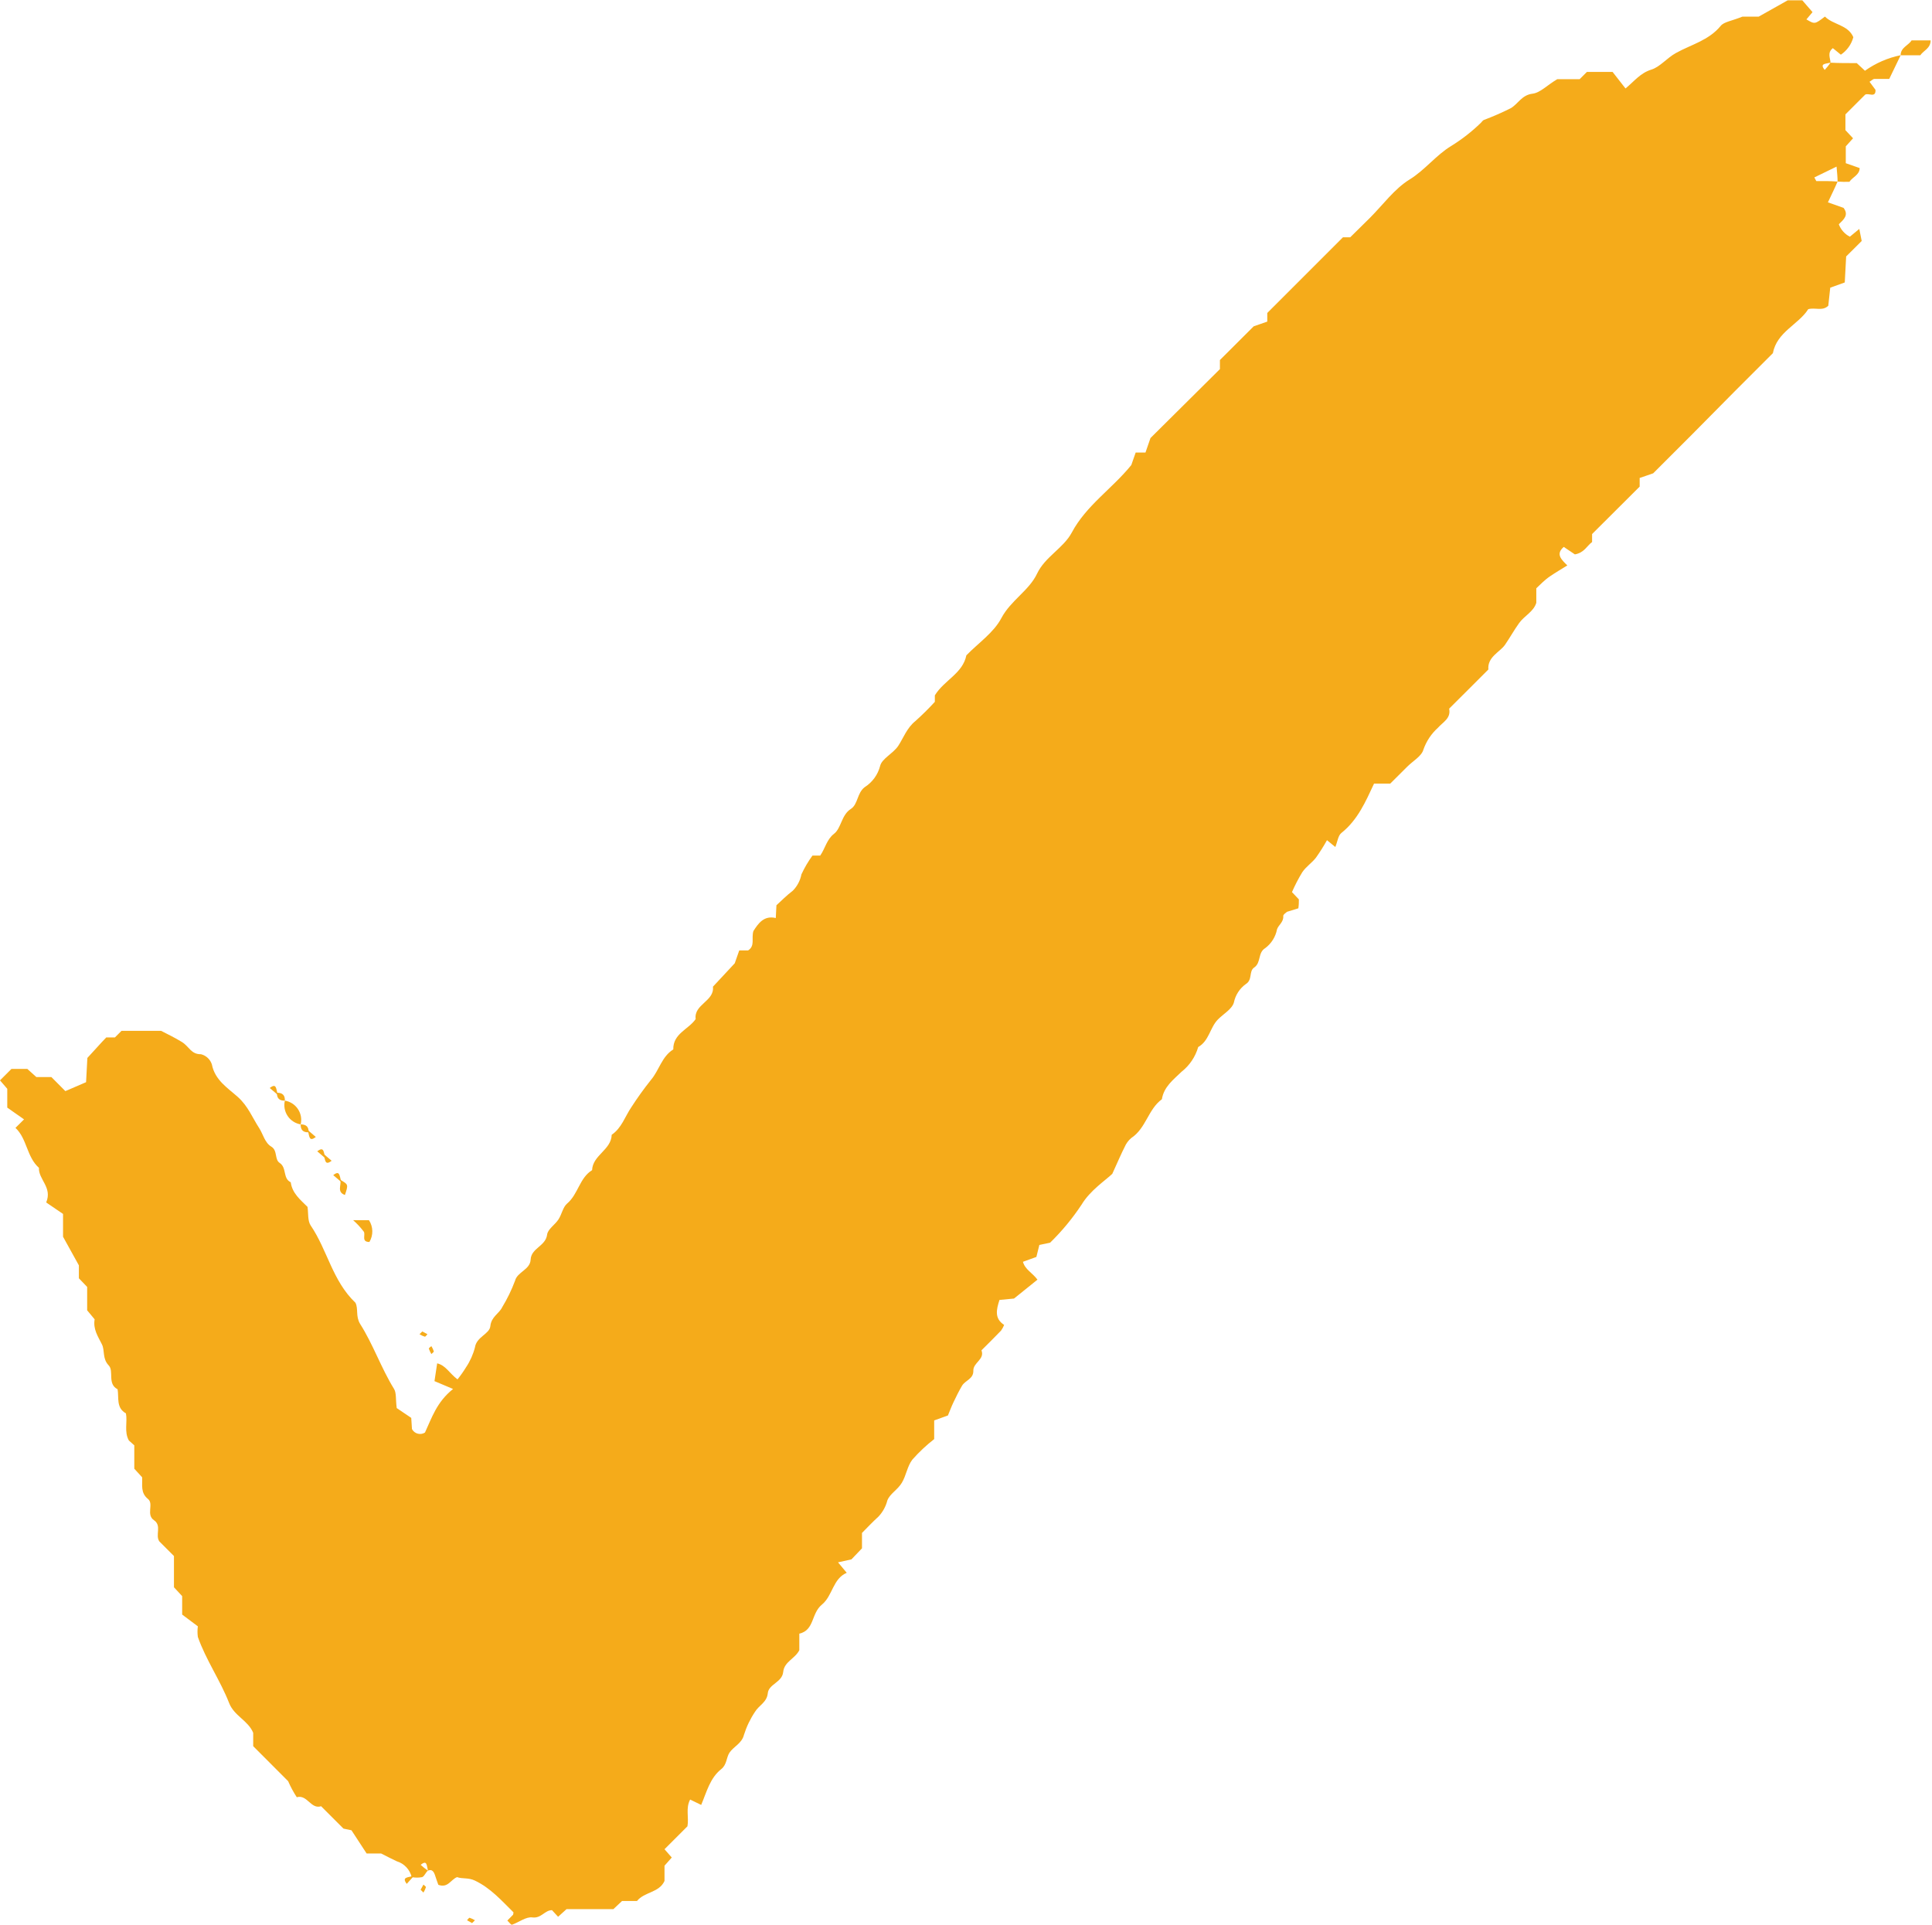 <svg width="266" height="265" viewBox="0 0 266 265" fill="none" xmlns="http://www.w3.org/2000/svg">
<path d="M253 25C252.57 26 252.14 26.85 251.67 27.86L253.82 28.62C254.59 29.62 253.82 30.24 253.17 30.88C253.445 31.62 253.988 32.23 254.69 32.59L255.99 31.52L256.32 33.18L254.18 35.31C254.12 36.38 254.06 37.6 253.99 38.89L251.99 39.61C251.9 40.44 251.8 41.3 251.72 42.1C250.9 42.88 249.94 42.3 248.96 42.57C247.6 44.71 244.65 45.68 244.09 48.63L238.72 54L233 59.78C231.2 61.58 229.4 63.37 227.61 65.17L225.75 65.81V67L219.2 73.53V74.63C218.49 75.14 218.14 76.1 216.83 76.33L215.3 75.3C214.14 76.3 214.98 77.05 215.79 77.85C214.98 78.35 214.14 78.85 213.39 79.36C212.64 79.87 212 80.55 211.52 81V83C211.14 84.23 209.88 84.78 209.16 85.78C208.44 86.78 207.9 87.78 207.21 88.78C206.52 89.78 204.77 90.43 204.92 92.18L202.22 94.88L199.52 97.57C199.8 98.91 198.66 99.42 197.98 100.2C197.072 101.016 196.385 102.048 195.98 103.2C195.74 104.11 194.54 104.77 193.77 105.54L191.41 107.89H189.18C188.03 110.35 186.94 112.89 184.69 114.68C184.23 115.04 184.15 115.88 183.85 116.62L182.7 115.68C182.239 116.511 181.731 117.316 181.18 118.09C180.63 118.8 179.82 119.32 179.3 120.09C178.765 120.97 178.291 121.886 177.88 122.83L178.83 123.83C178.83 124.21 178.83 124.57 178.76 125.06L177.2 125.54C177.1 125.65 176.66 125.9 176.68 126.12C176.75 126.96 176 127.37 175.82 127.96C175.621 128.992 175.043 129.912 174.2 130.54C173.15 131.17 173.66 132.54 172.68 133.21C171.92 133.71 172.48 134.89 171.54 135.48C170.682 136.092 170.089 137.007 169.88 138.04C169.61 138.96 168.43 139.6 167.67 140.38C166.58 141.5 166.47 143.32 164.97 144.16C164.581 145.51 163.776 146.704 162.67 147.57C161.55 148.66 160.24 149.63 159.97 151.35C158.07 152.73 157.79 155.35 155.75 156.69C155.354 157.026 155.042 157.451 154.84 157.93C154.38 158.83 153.99 159.75 153.14 161.62C152.2 162.52 150.09 163.9 148.92 165.85C147.664 167.749 146.209 169.509 144.58 171.1L143.1 171.41C142.96 171.97 142.84 172.47 142.69 173.06L140.84 173.73C141.13 174.8 142.15 175.25 142.84 176.19L139.61 178.79L137.61 178.98C137.17 180.34 136.9 181.54 138.25 182.42C138.142 182.701 137.997 182.967 137.82 183.21C136.94 184.13 136.03 185.02 135.13 185.92C135.61 187.18 133.98 187.59 134.01 188.73C134.04 189.87 132.89 190.05 132.45 190.8C132.01 191.55 131.65 192.28 131.29 193.04C131 193.64 130.77 194.27 130.51 194.89L128.62 195.57V198.14C127.535 198.986 126.531 199.93 125.62 200.96C124.92 201.86 124.77 203.15 124.17 204.15C123.57 205.15 122.52 205.66 122.17 206.59C121.957 207.426 121.534 208.194 120.94 208.82C120.14 209.54 119.41 210.33 118.68 211.06V213.18C118.1 213.8 117.6 214.32 117.23 214.7L115.38 215.11L116.58 216.55C114.65 217.37 114.66 219.7 113.16 220.93C111.66 222.16 112.16 224.44 110.05 224.93V227.21C109.45 228.39 107.97 228.78 107.83 230.21C107.69 231.64 105.83 231.87 105.71 233.13C105.59 234.39 104.47 234.81 103.95 235.69C103.294 236.669 102.783 237.736 102.43 238.86C102.13 240.06 101.03 240.44 100.43 241.32C99.98 242.03 100.09 242.96 99.29 243.59C97.75 244.81 97.29 246.74 96.54 248.51L95.02 247.77C94.38 248.96 94.87 250.24 94.65 251.45L91.49 254.61L92.49 255.75L91.49 256.88V258.98C90.74 260.62 88.72 260.46 87.7 261.74H85.64L84.45 262.86H78L76.84 263.91L76 263C75 263 74.53 264.15 73.31 264C72.44 263.87 71.45 264.67 70.5 265C70.35 265.05 70.07 264.63 69.85 264.43L70.65 263.62C70.65 263.49 70.75 263.3 70.65 263.25C69.02 261.65 67.54 259.95 65.37 258.92C64.46 258.49 63.65 258.72 62.93 258.45C62.04 258.8 61.68 259.99 60.35 259.51C60.24 259.18 60.06 258.73 59.92 258.27C59.78 257.81 59.52 257.27 58.92 257.56C58.74 256.86 58.82 256.02 57.92 256.76C58.234 257.05 58.568 257.317 58.92 257.56C58.62 257.77 58.46 258.3 58.13 258.45C57.651 258.541 57.159 258.541 56.68 258.45C56.559 257.939 56.306 257.469 55.946 257.086C55.587 256.704 55.133 256.422 54.63 256.27C54.01 255.99 53.42 255.67 52.48 255.2H50.48L48.39 252L47.29 251.77L44.21 248.69C42.8 249.15 42.31 247.04 40.86 247.45C40.402 246.748 40.004 246.009 39.67 245.24L34.86 240.42V238.58C34.17 236.89 32.24 236.26 31.55 234.49C30.33 231.36 28.36 228.56 27.24 225.38C27.174 224.896 27.174 224.404 27.24 223.92L25.08 222.3V219.76L23.95 218.54V214.24L21.95 212.24C21.32 211.38 22.32 210.07 21.2 209.31C20.08 208.55 21.2 207.07 20.39 206.4C19.31 205.53 19.63 204.48 19.57 203.4C19.23 203.04 18.87 202.64 18.49 202.22V199L17.74 198.33C17.07 197.11 17.57 195.82 17.34 194.6C15.97 193.84 16.39 192.45 16.19 191.28C14.74 190.53 15.72 188.79 14.97 188C14.06 187.05 14.46 185.93 14.03 185.09C13.47 183.97 12.8 183 13.03 181.65L12 180.41V177.19L10.86 176V174.22C10.18 172.98 9.44 171.65 8.68 170.28V167.14L6.36 165.56C7.24 163.47 5.28 162.4 5.36 160.79C3.66 159.28 3.74 156.79 2.13 155.29L3.31 154.12L1 152.5V149.91L0 148.75L1.58 147.17H3.76L5 148.29H7.07L9 150.23L11.85 149C11.91 147.93 11.97 146.7 12.03 145.66C12.97 144.66 13.83 143.66 14.63 142.84H15.82L16.73 141.93H22.18C22.98 142.35 24.05 142.85 25.05 143.47C26.05 144.09 26.3 145.17 27.67 145.15C28.018 145.237 28.338 145.412 28.601 145.656C28.863 145.901 29.059 146.209 29.17 146.55C29.59 148.72 31.35 149.79 32.75 151.04C34.15 152.29 34.75 153.89 35.69 155.33C36.23 156.17 36.45 157.33 37.35 157.87C38.25 158.41 37.77 159.64 38.51 160.12C39.51 160.78 38.91 162.25 40.03 162.78C40.23 164.3 41.36 165.19 42.34 166.17C42.47 167.04 42.34 168.07 42.77 168.72C45.07 172.09 45.77 176.36 48.94 179.37C49.36 180.2 48.94 181.22 49.58 182.28C51.38 185.11 52.47 188.35 54.25 191.23C54.59 191.78 54.46 192.61 54.62 193.87L56.62 195.22L56.72 196.76C56.801 196.914 56.913 197.05 57.049 197.159C57.185 197.268 57.342 197.347 57.51 197.392C57.678 197.437 57.854 197.447 58.026 197.421C58.198 197.395 58.363 197.333 58.51 197.24C59.44 195.24 60.12 193.04 62.38 191.24L59.82 190.16C60.04 188.73 60.11 188.24 60.19 187.71C61.4 188.01 61.84 189.05 62.99 189.92C63.414 189.392 63.805 188.837 64.16 188.26C64.722 187.423 65.138 186.496 65.39 185.52C65.61 184.04 67.39 183.69 67.51 182.6C67.64 181.27 68.72 180.88 69.15 179.97C69.85 178.818 70.439 177.603 70.91 176.34C71.23 175.1 72.99 174.84 73.06 173.42C73.14 171.83 75.13 171.59 75.33 169.98C75.42 169.24 76.4 168.64 76.88 167.91C77.36 167.18 77.49 166.22 78.08 165.71C79.6 164.43 79.78 162.19 81.52 161.11C81.6 159.04 84.16 158.33 84.22 156.24C85.59 155.31 86.05 153.73 86.92 152.45C87.76 151.149 88.664 149.89 89.63 148.68C90.76 147.35 91.11 145.47 92.7 144.49C92.65 142.3 94.8 141.74 95.78 140.31C95.51 138.26 98.38 137.87 98.16 135.85L101.16 132.63C101.45 131.79 101.62 131.31 101.78 130.86H103C104 130.21 103.42 129.21 103.73 128.19C104.37 127.19 105.16 126 106.81 126.4L106.9 124.64C107.54 124.06 108.3 123.28 109.15 122.64C109.761 122.025 110.175 121.241 110.34 120.39C110.759 119.478 111.269 118.611 111.86 117.8H112.93C113.62 116.8 113.82 115.58 114.83 114.8C115.84 114.02 115.83 112.22 117.14 111.38C118.14 110.75 117.98 109.2 119.05 108.38C120.108 107.711 120.87 106.663 121.18 105.45C121.41 104.45 123 103.72 123.68 102.68C124.36 101.64 124.87 100.21 126.02 99.29C126.961 98.449 127.859 97.561 128.71 96.63V95.74C130.01 93.63 132.54 92.74 133.05 90.23C134.69 88.54 136.81 87.11 137.86 85.12C139.15 82.67 141.68 81.32 142.78 78.99C143.88 76.66 146.41 75.48 147.56 73.33C149.56 69.58 153.08 67.33 155.76 64.03L156.36 62.31H157.71C157.92 61.72 158.13 61.09 158.4 60.31L167.96 50.82V49.57L172.61 44.93L174.48 44.28V43.09L184.9 32.67H185.9L188.61 30C190.41 28.2 191.98 26 194.08 24.71C196.18 23.42 197.74 21.34 199.8 20.1C201.279 19.186 202.654 18.113 203.9 16.9C204.03 16.77 204.14 16.59 204.29 16.52C205.555 16.046 206.793 15.505 208 14.9C209 14.32 209.51 13.08 211 12.9C212.07 12.77 213 11.73 214.41 10.9H217.49L218.49 9.9H222.02C222.48 10.5 223.15 11.35 223.8 12.18C225.07 11.13 225.85 10.05 227.37 9.58C228.56 9.21 229.5 7.98 230.76 7.29C232.83 6.14 235.27 5.56 236.9 3.57C237.36 3 238.39 2.9 239.9 2.29H242.14L246.14 0.04H248.14L249.55 1.67L248.71 2.67C249.86 3.35 249.86 3.35 251.26 2.28C252.39 3.43 254.42 3.39 255.17 5.12C254.906 6.104 254.295 6.96 253.45 7.53L252.35 6.63C251.53 7.26 252.02 8.06 252.03 8.63C251.34 8.8 250.49 8.73 251.23 9.63C251.518 9.315 251.785 8.98 252.03 8.63C253.12 8.69 254.36 8.69 255.64 8.69L256.77 9.74C258.243 8.692 259.919 7.963 261.69 7.6L260.11 10.87C259.46 10.87 258.75 10.87 258.04 10.87C257.9 10.87 257.75 11.04 257.4 11.26C257.66 11.61 257.92 11.95 258.22 12.37C258.28 13.55 257.22 12.74 256.79 13.04L254.08 15.75V17.92L255.13 19.04L254.13 20.15V22.47L256.04 23.14C256.04 24.09 255.04 24.39 254.63 25.03C254.087 25.051 253.542 25.041 253 25C253 24.41 252.93 23.76 252.86 22.94L249.8 24.43L250.07 24.93C251 24.92 252 24.92 253 25Z" fill="#F5AB1A"/>
<path d="M261.68 7.61C261.68 6.53 262.76 6.26 263.19 5.56H265.81C265.81 6.67 264.81 6.97 264.39 7.61H261.68Z" fill="#F5AB1A"/>
<path d="M41.4 154.81C41.036 154.75 40.689 154.616 40.38 154.416C40.07 154.216 39.805 153.955 39.6 153.648C39.396 153.342 39.257 152.996 39.191 152.634C39.126 152.271 39.136 151.899 39.22 151.54C39.584 151.6 39.931 151.734 40.24 151.934C40.55 152.134 40.815 152.395 41.02 152.702C41.224 153.008 41.363 153.354 41.429 153.716C41.494 154.079 41.484 154.451 41.4 154.81V154.81Z" fill="#F5AB1A"/>
<path d="M48.62 168H50.8C51.09 168.444 51.25 168.961 51.26 169.491C51.271 170.022 51.132 170.545 50.86 171C49.72 171 50.34 170.06 50.1 169.6C49.664 169.017 49.168 168.48 48.62 168Z" fill="#F5AB1A"/>
<path d="M46.85 162.44C47.97 163.09 47.97 163.09 47.49 164.53C46.32 164.12 47.05 163.14 46.85 162.44Z" fill="#F5AB1A"/>
<path d="M38.25 150.75L37.14 149.8C38.09 149.06 38 149.91 38.25 150.75Z" fill="#F5AB1A"/>
<path d="M38.13 150.45C38.88 150.45 39.25 150.78 39.22 151.54C38.46 151.57 38.1 151.2 38.13 150.45Z" fill="#F5AB1A"/>
<path d="M41.4 154.81C42.15 154.81 42.52 155.14 42.49 155.9C41.73 155.93 41.37 155.56 41.4 154.81Z" fill="#F5AB1A"/>
<path d="M42.37 155.59C42.88 156.04 43.18 156.29 43.48 156.54C42.53 157.28 42.61 156.44 42.37 155.59Z" fill="#F5AB1A"/>
<path d="M44.79 159.47L43.68 158.52C44.63 157.79 44.55 158.63 44.79 159.47Z" fill="#F5AB1A"/>
<path d="M44.55 158.87L45.66 159.82C44.71 160.55 44.79 159.71 44.55 158.87Z" fill="#F5AB1A"/>
<path d="M47 162.75L45.88 161.8C46.81 161.06 46.73 161.9 47 162.75Z" fill="#F5AB1A"/>
<path d="M58.14 183.32L58.85 183.7C58.73 183.82 58.58 184.06 58.49 184.04C58.233 183.96 57.987 183.846 57.76 183.7L58.14 183.32Z" fill="#F5AB1A"/>
<path d="M59.39 185.34C59.536 185.567 59.65 185.812 59.73 186.07C59.73 186.16 59.51 186.31 59.39 186.43C59.25 186.2 59.136 185.955 59.05 185.7C59 185.61 59.27 185.46 59.39 185.34Z" fill="#F5AB1A"/>
<path d="M57 258.27L56 259.38C55.28 258.43 56.12 258.51 57 258.27Z" fill="#F5AB1A"/>
<path d="M57.91 260.19L58.3 259.48C58.42 259.61 58.66 259.75 58.64 259.84C58.558 260.1 58.444 260.348 58.3 260.58L57.91 260.19Z" fill="#F5AB1A"/>
<path d="M65 264.78L64.3 264.39C64.42 264.27 64.57 264.03 64.66 264.05C64.915 264.136 65.16 264.25 65.39 264.39L65 264.78Z" fill="#F5AB1A"/>
</svg>
